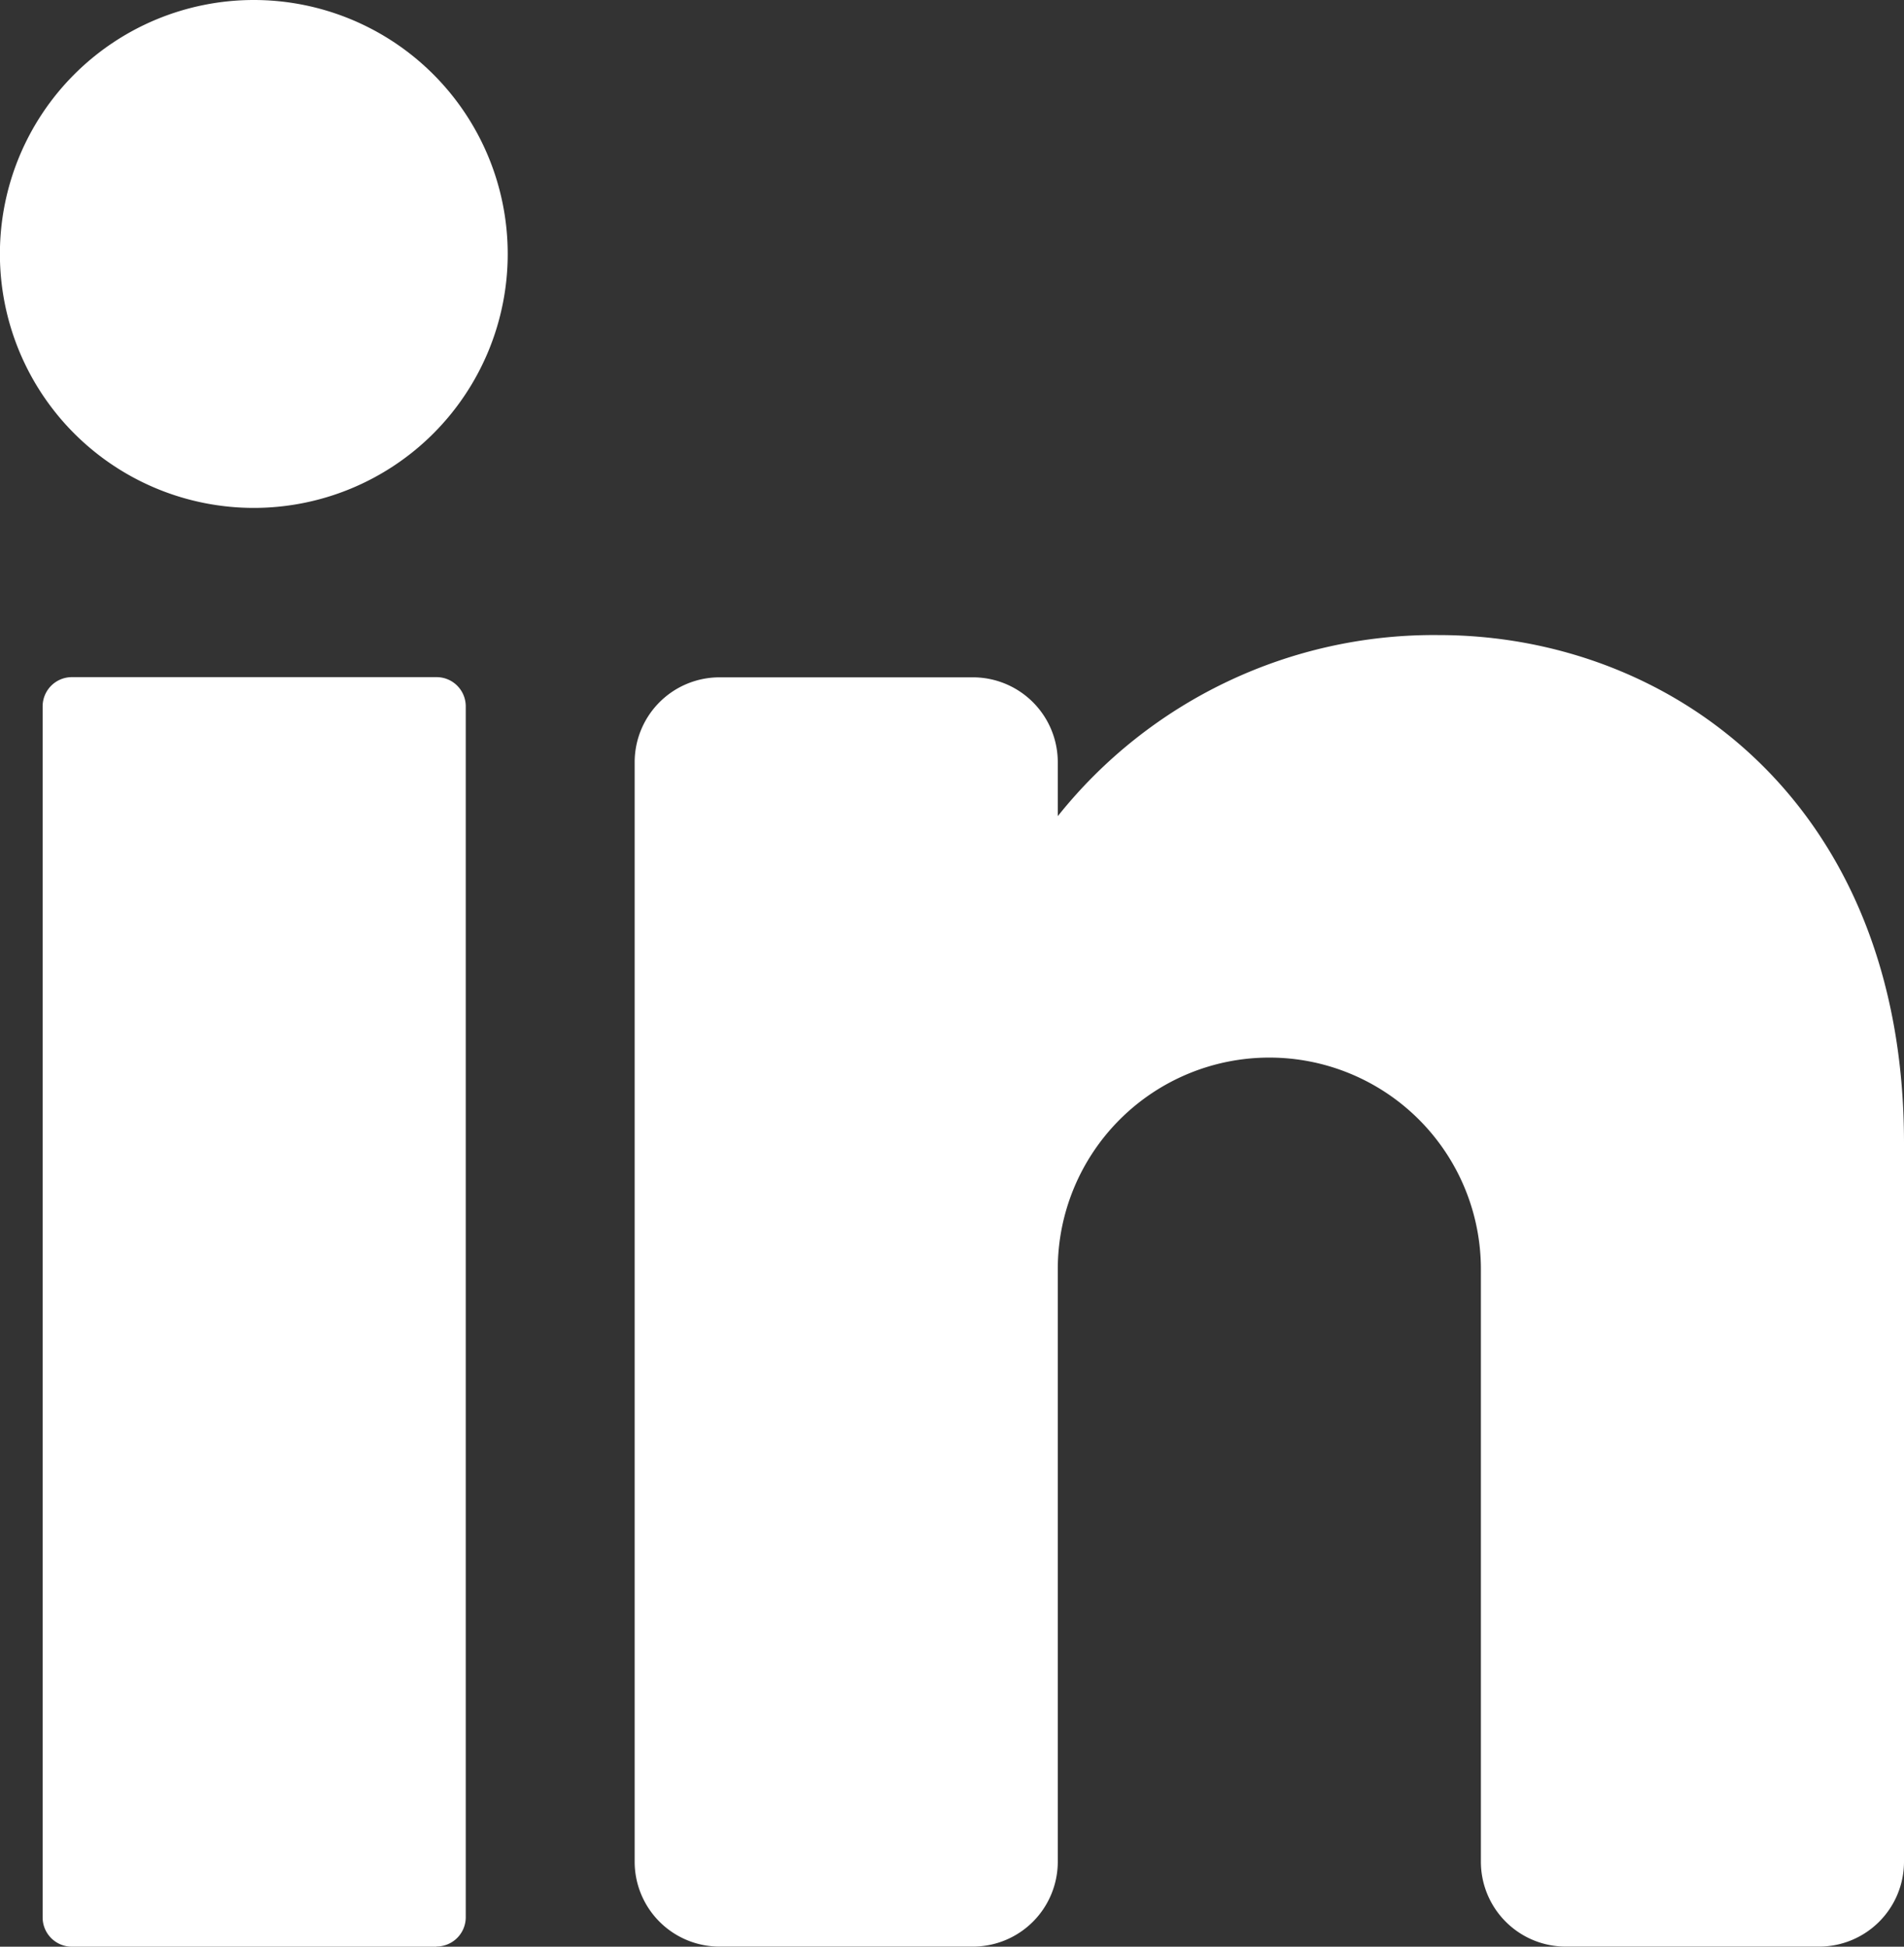<svg id="Social_Media_Icon_-_LinkedIn_-_White" data-name="Social Media Icon - LinkedIn - White" xmlns="http://www.w3.org/2000/svg" width="19.917" height="20.36" viewBox="0 0 19.917 20.36">
  <rect x="0" y="0" width="19.917" height="20.36" fill="#333333" stroke="none"/>
  <g id="Group_432" data-name="Group 432">
    <path id="Path_419" data-name="Path 419" d="M1940.943,23.223a2.656,2.656,0,1,1-2.656-2.656,2.656,2.656,0,0,1,2.656,2.656" transform="translate(-1935.632 -20.567)" fill="#fff"/>
    <path id="Path_420" data-name="Path 420" d="M1942.511,78.008H1938.7a.306.306,0,0,1-.306-.306V65.036a.306.306,0,0,1,.306-.306h3.815a.305.305,0,0,1,.305.306V77.7a.306.306,0,0,1-.305.306" transform="translate(-1937.948 -57.648)" fill="#fff"/>
    <path id="Path_421" data-name="Path 421" d="M1990.311,67.281v7.524a.888.888,0,0,1-.885.885h-2.656a.888.888,0,0,1-.885-.885v-6.2a2.213,2.213,0,0,0-4.426,0v6.2a.888.888,0,0,1-.885.885h-2.656a.888.888,0,0,1-.885-.885V63.3a.888.888,0,0,1,.885-.885h2.656a.888.888,0,0,1,.885.885v.567a5.031,5.031,0,0,1,3.983-1.894c2.443,0,4.869,1.77,4.869,5.311" transform="translate(-1970.394 -55.331)" fill="#fff"/>
  </g>
</svg>

